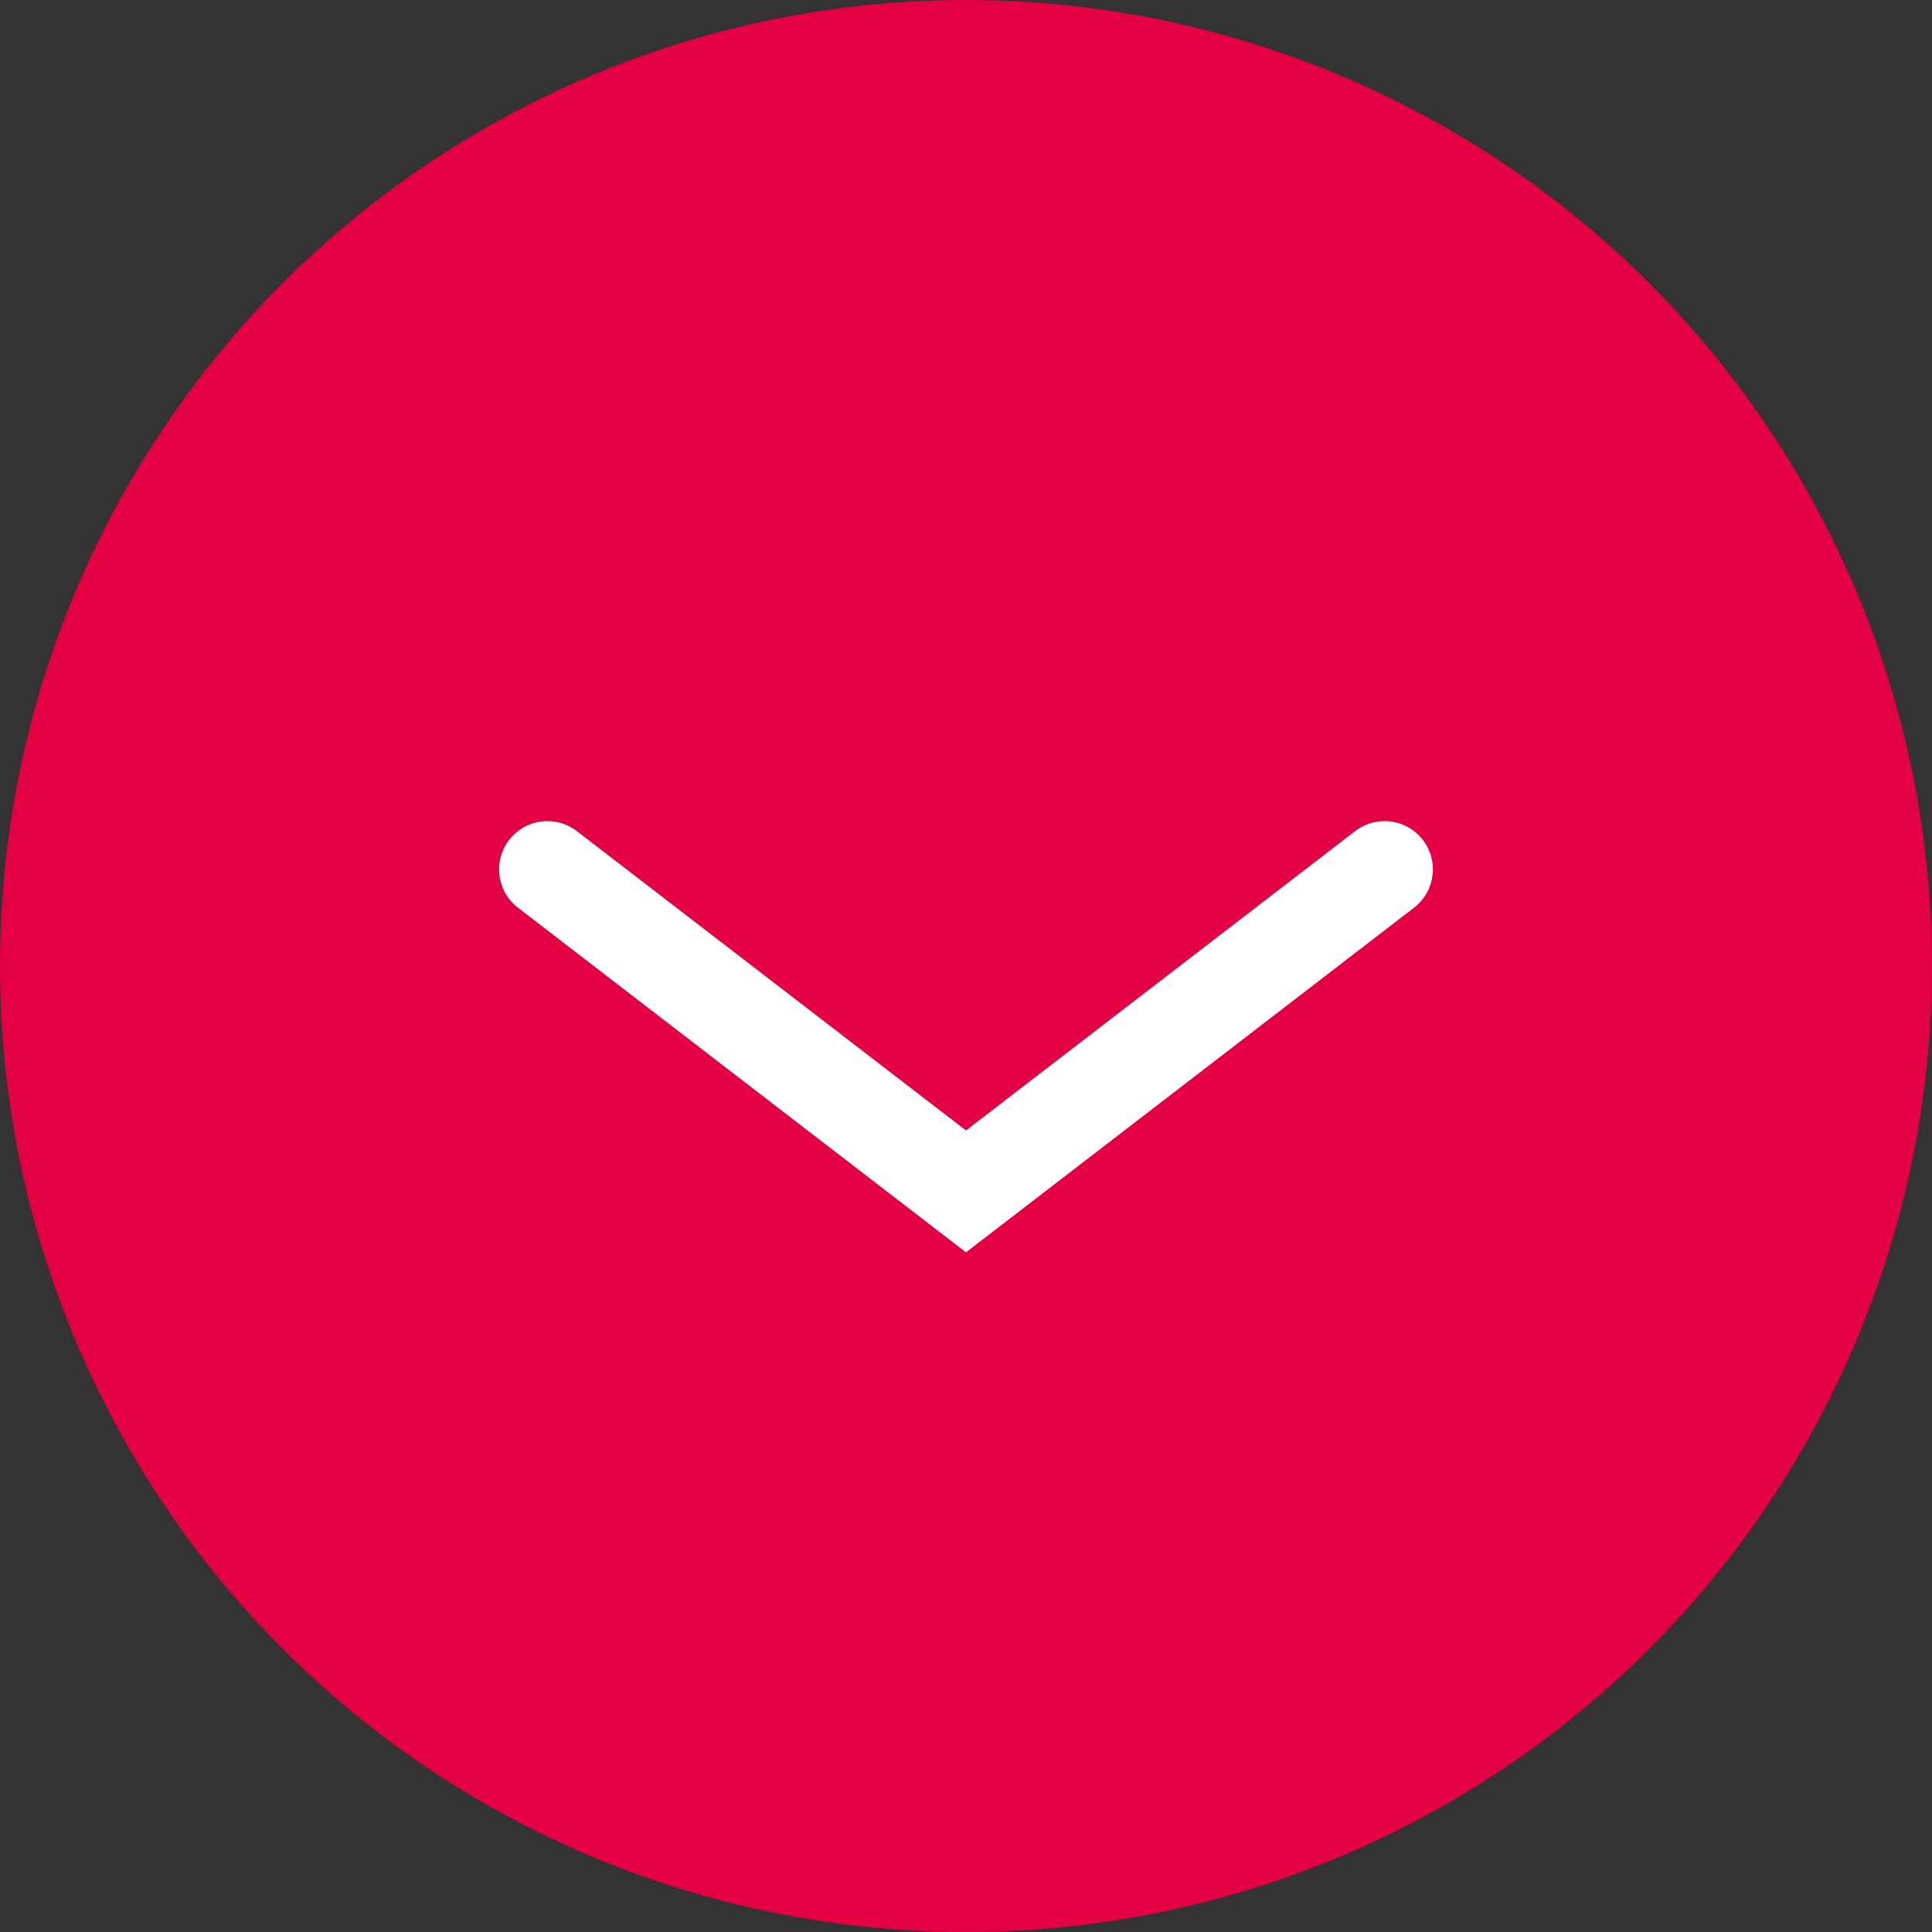<svg width="60" height="60" viewBox="0 0 60 60" fill="none" xmlns="http://www.w3.org/2000/svg">
<rect x="0" y="0" width="60" height="60" fill="#333333" stroke="none"/>
<circle cx="30" cy="30" r="30" fill="#E30043"/>
<path d="M17 27L30 37L43 27" stroke="white" stroke-width="3" stroke-linecap="round"/>
</svg>
